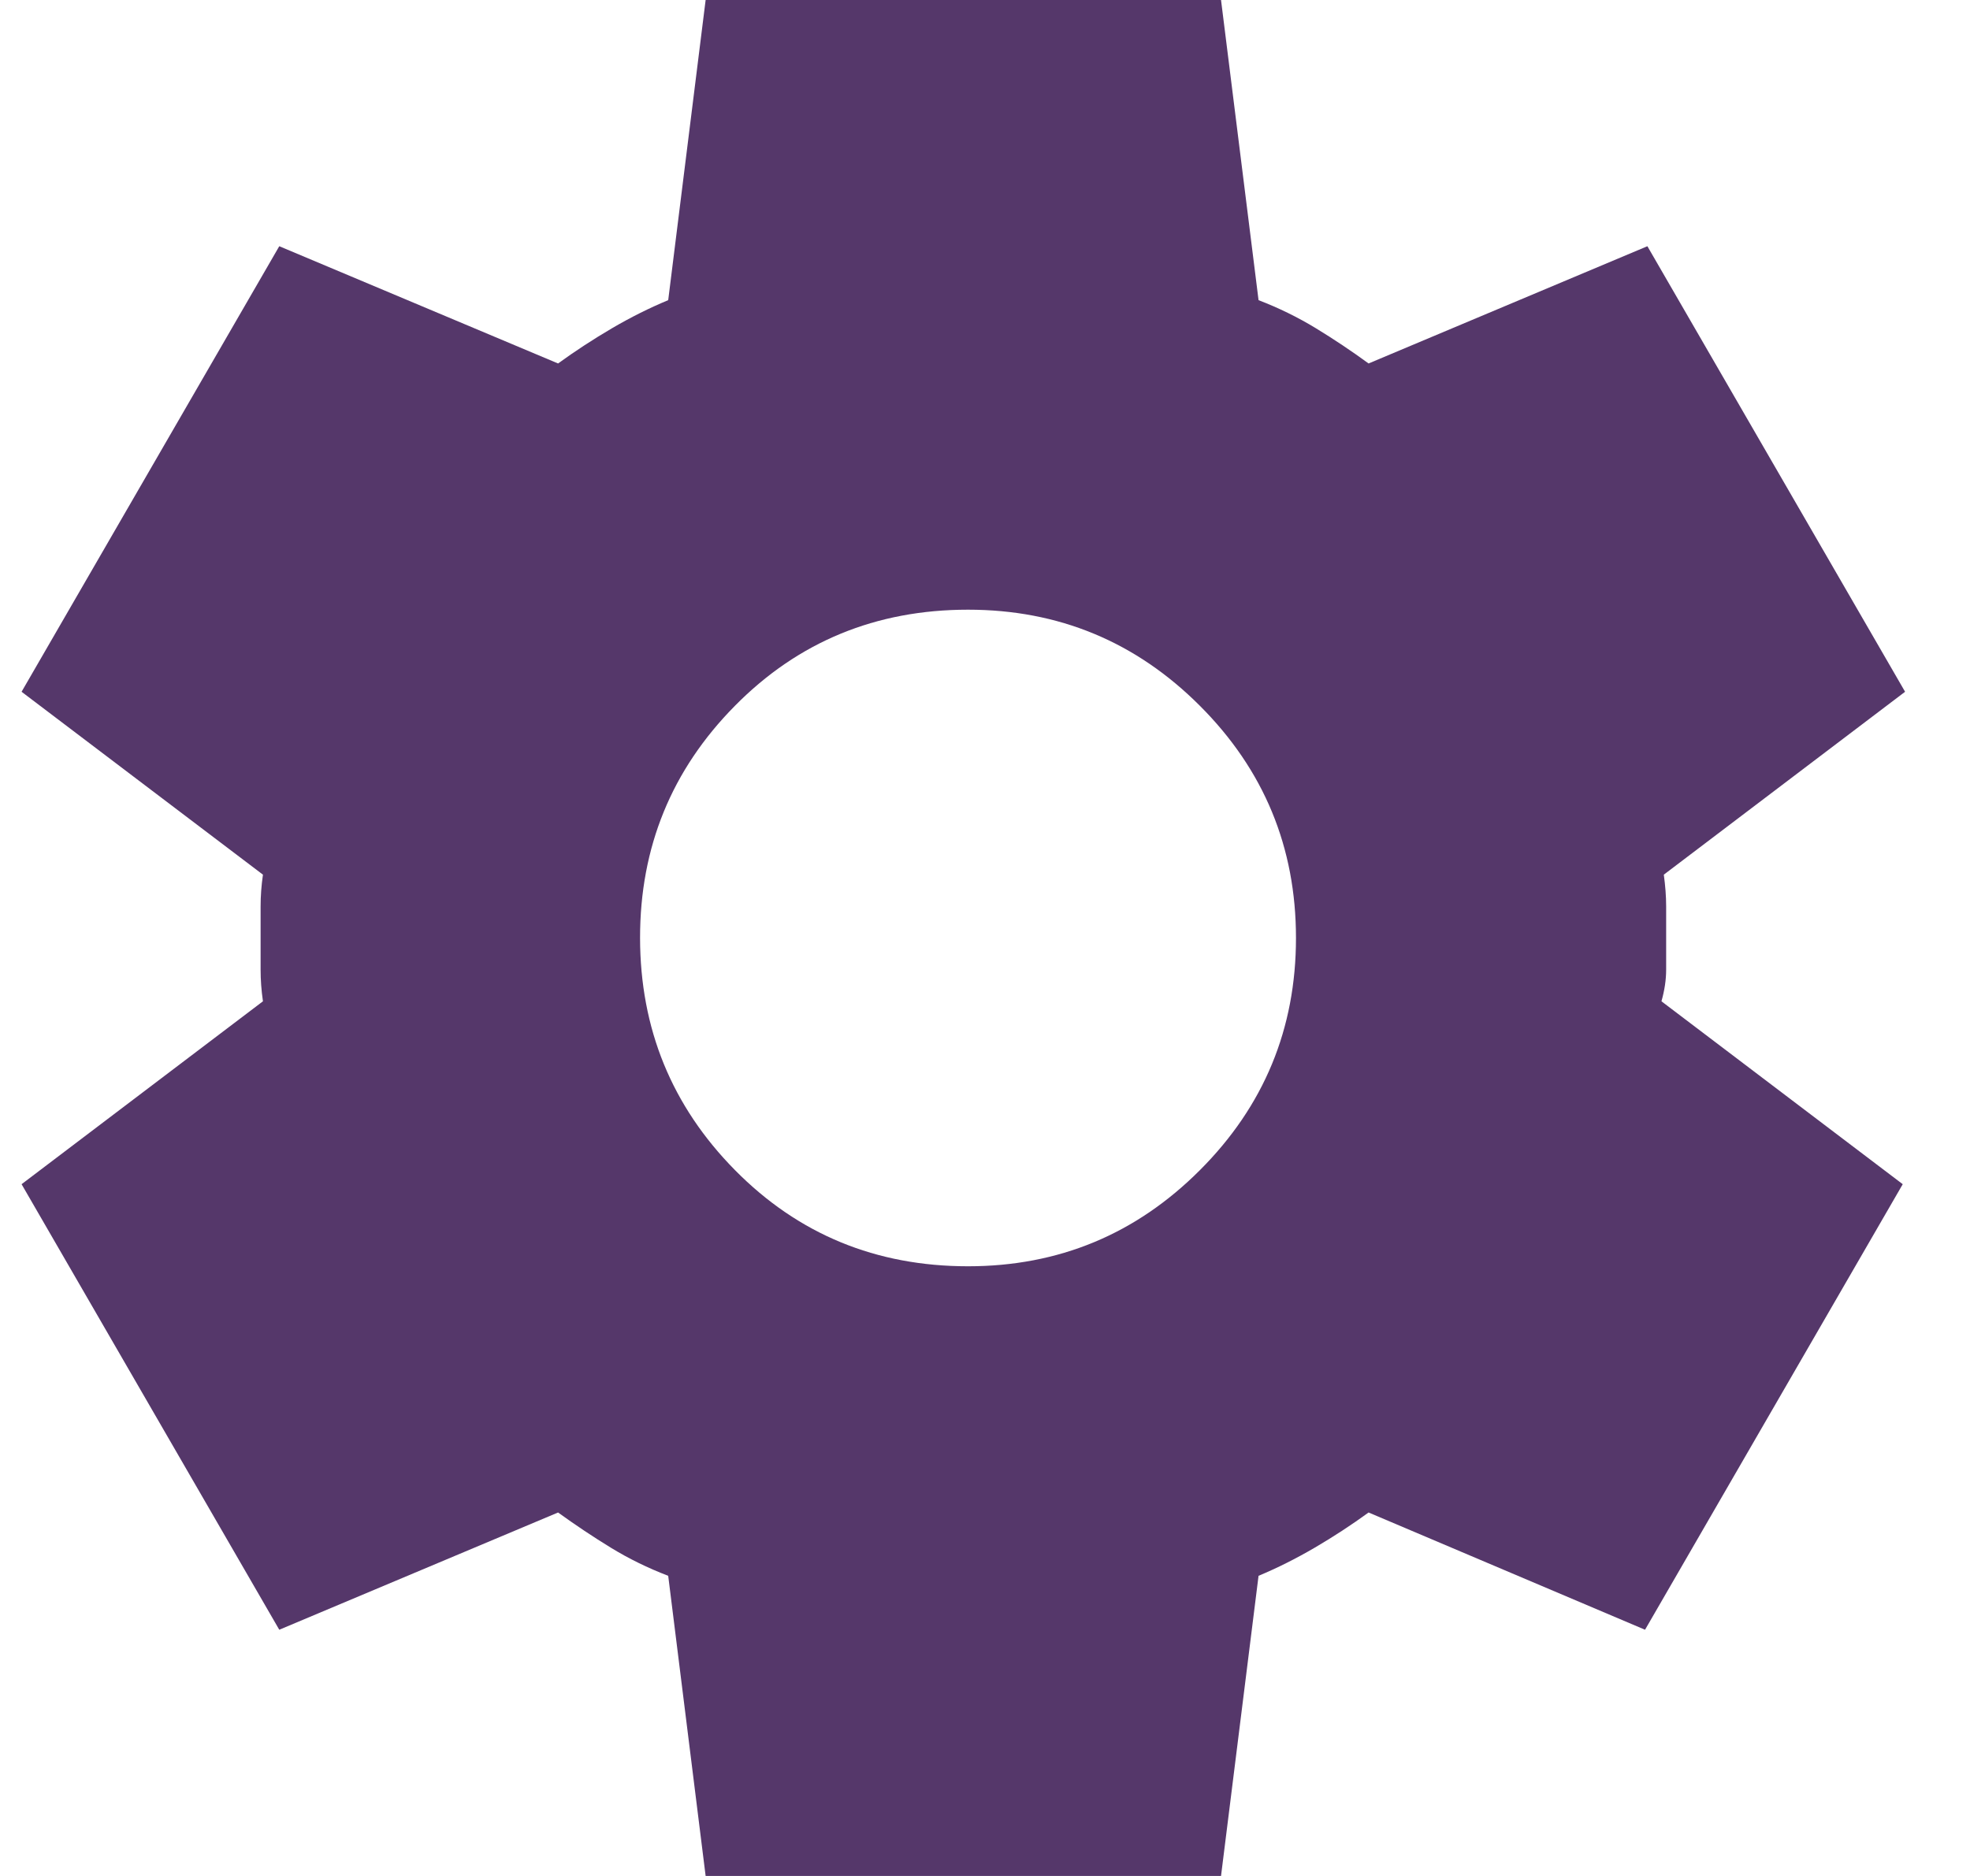 <svg xmlns="http://www.w3.org/2000/svg" fill="none" viewBox="0 0 21 20" height="20" width="21">
<path fill="#55376A" d="M7.522 20L7.123 16.8C6.906 16.717 6.702 16.617 6.511 16.5C6.32 16.383 6.133 16.258 5.949 16.125L2.977 17.375L0.23 12.625L2.803 10.675C2.786 10.558 2.778 10.446 2.778 10.338V9.663C2.778 9.554 2.786 9.442 2.803 9.325L0.23 7.375L2.977 2.625L5.949 3.875C6.132 3.742 6.324 3.617 6.523 3.5C6.723 3.383 6.923 3.283 7.123 3.2L7.522 0H13.016L13.416 3.2C13.632 3.283 13.836 3.383 14.028 3.5C14.22 3.617 14.407 3.742 14.589 3.875L17.561 2.625L20.308 7.375L17.736 9.325C17.752 9.442 17.761 9.554 17.761 9.663V10.337C17.761 10.446 17.744 10.558 17.711 10.675L20.283 12.625L17.536 17.375L14.589 16.125C14.406 16.258 14.215 16.383 14.015 16.5C13.815 16.617 13.615 16.717 13.416 16.8L13.016 20H7.522ZM10.319 13.5C11.285 13.5 12.109 13.158 12.791 12.475C13.474 11.792 13.815 10.967 13.815 10C13.815 9.033 13.474 8.208 12.791 7.525C12.109 6.842 11.285 6.5 10.319 6.5C9.337 6.5 8.508 6.842 7.834 7.525C7.159 8.208 6.822 9.033 6.823 10C6.824 10.967 7.161 11.792 7.835 12.475C8.509 13.158 9.337 13.5 10.319 13.5Z"></path>
</svg>
